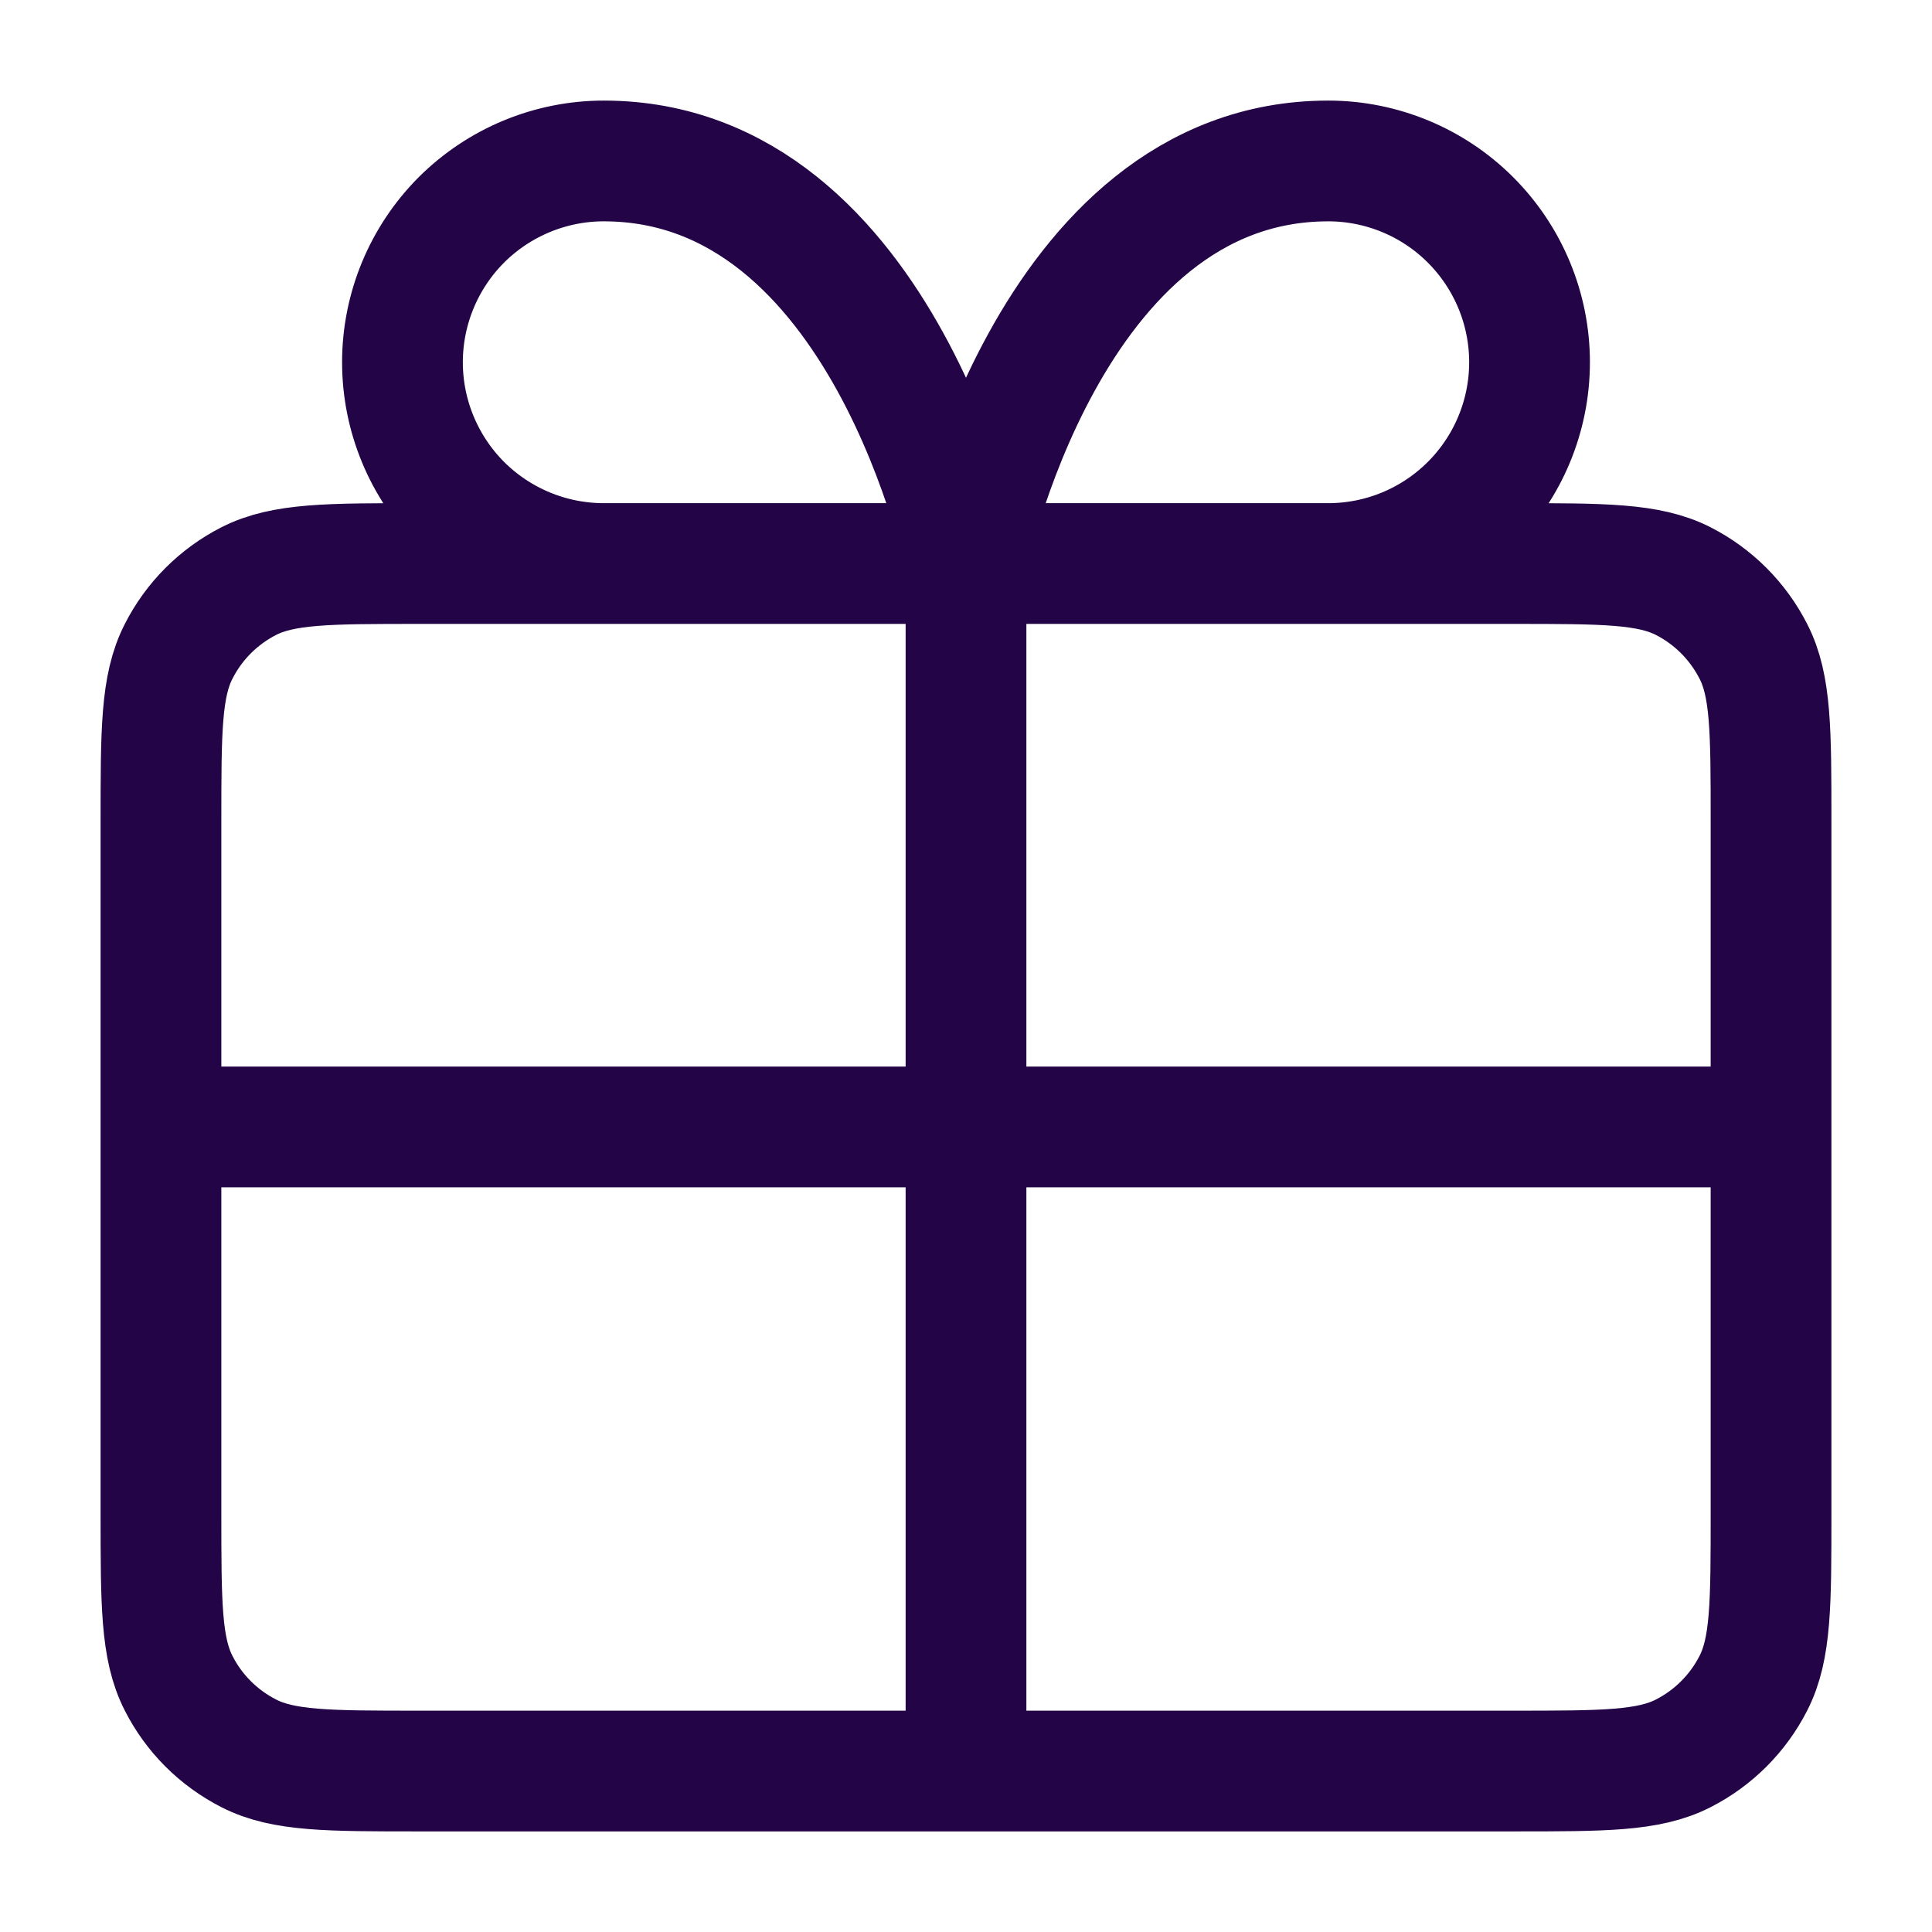 <svg width="16" height="16" viewBox="0 0 16 16" fill="none" xmlns="http://www.w3.org/2000/svg">
<g clip-path="url(#clip0_1233_13200)">
<path d="M8 4.667H5C4.558 4.667 4.134 4.491 3.821 4.179C3.509 3.866 3.333 3.442 3.333 3C3.333 2.558 3.509 2.134 3.821 1.821C4.134 1.509 4.558 1.333 5 1.333C7.333 1.333 8 4.667 8 4.667ZM8 4.667H11C11.442 4.667 11.866 4.491 12.178 4.179C12.491 3.866 12.667 3.442 12.667 3C12.667 2.558 12.491 2.134 12.178 1.821C11.866 1.509 11.442 1.333 11 1.333C8.667 1.333 8 4.667 8 4.667ZM8 4.667L8 14.667M1.333 9.333H14.667M1.333 6.8L1.333 12.533C1.333 13.28 1.333 13.653 1.479 13.939C1.606 14.19 1.81 14.393 2.061 14.521C2.347 14.667 2.72 14.667 3.467 14.667L12.533 14.667C13.28 14.667 13.653 14.667 13.939 14.521C14.19 14.393 14.393 14.19 14.521 13.939C14.667 13.653 14.667 13.28 14.667 12.533V6.8C14.667 6.053 14.667 5.68 14.521 5.395C14.393 5.144 14.19 4.94 13.939 4.812C13.653 4.667 13.28 4.667 12.533 4.667L3.467 4.667C2.72 4.667 2.347 4.667 2.061 4.812C1.81 4.94 1.606 5.144 1.479 5.395C1.333 5.68 1.333 6.053 1.333 6.8Z" stroke="#230446" stroke-linecap="round" stroke-linejoin="round"/>
</g>
<defs>
<clipPath id="clip0_1233_13200">
<rect width="16" height="16" fill="white"/>
</clipPath>
</defs>
</svg>

